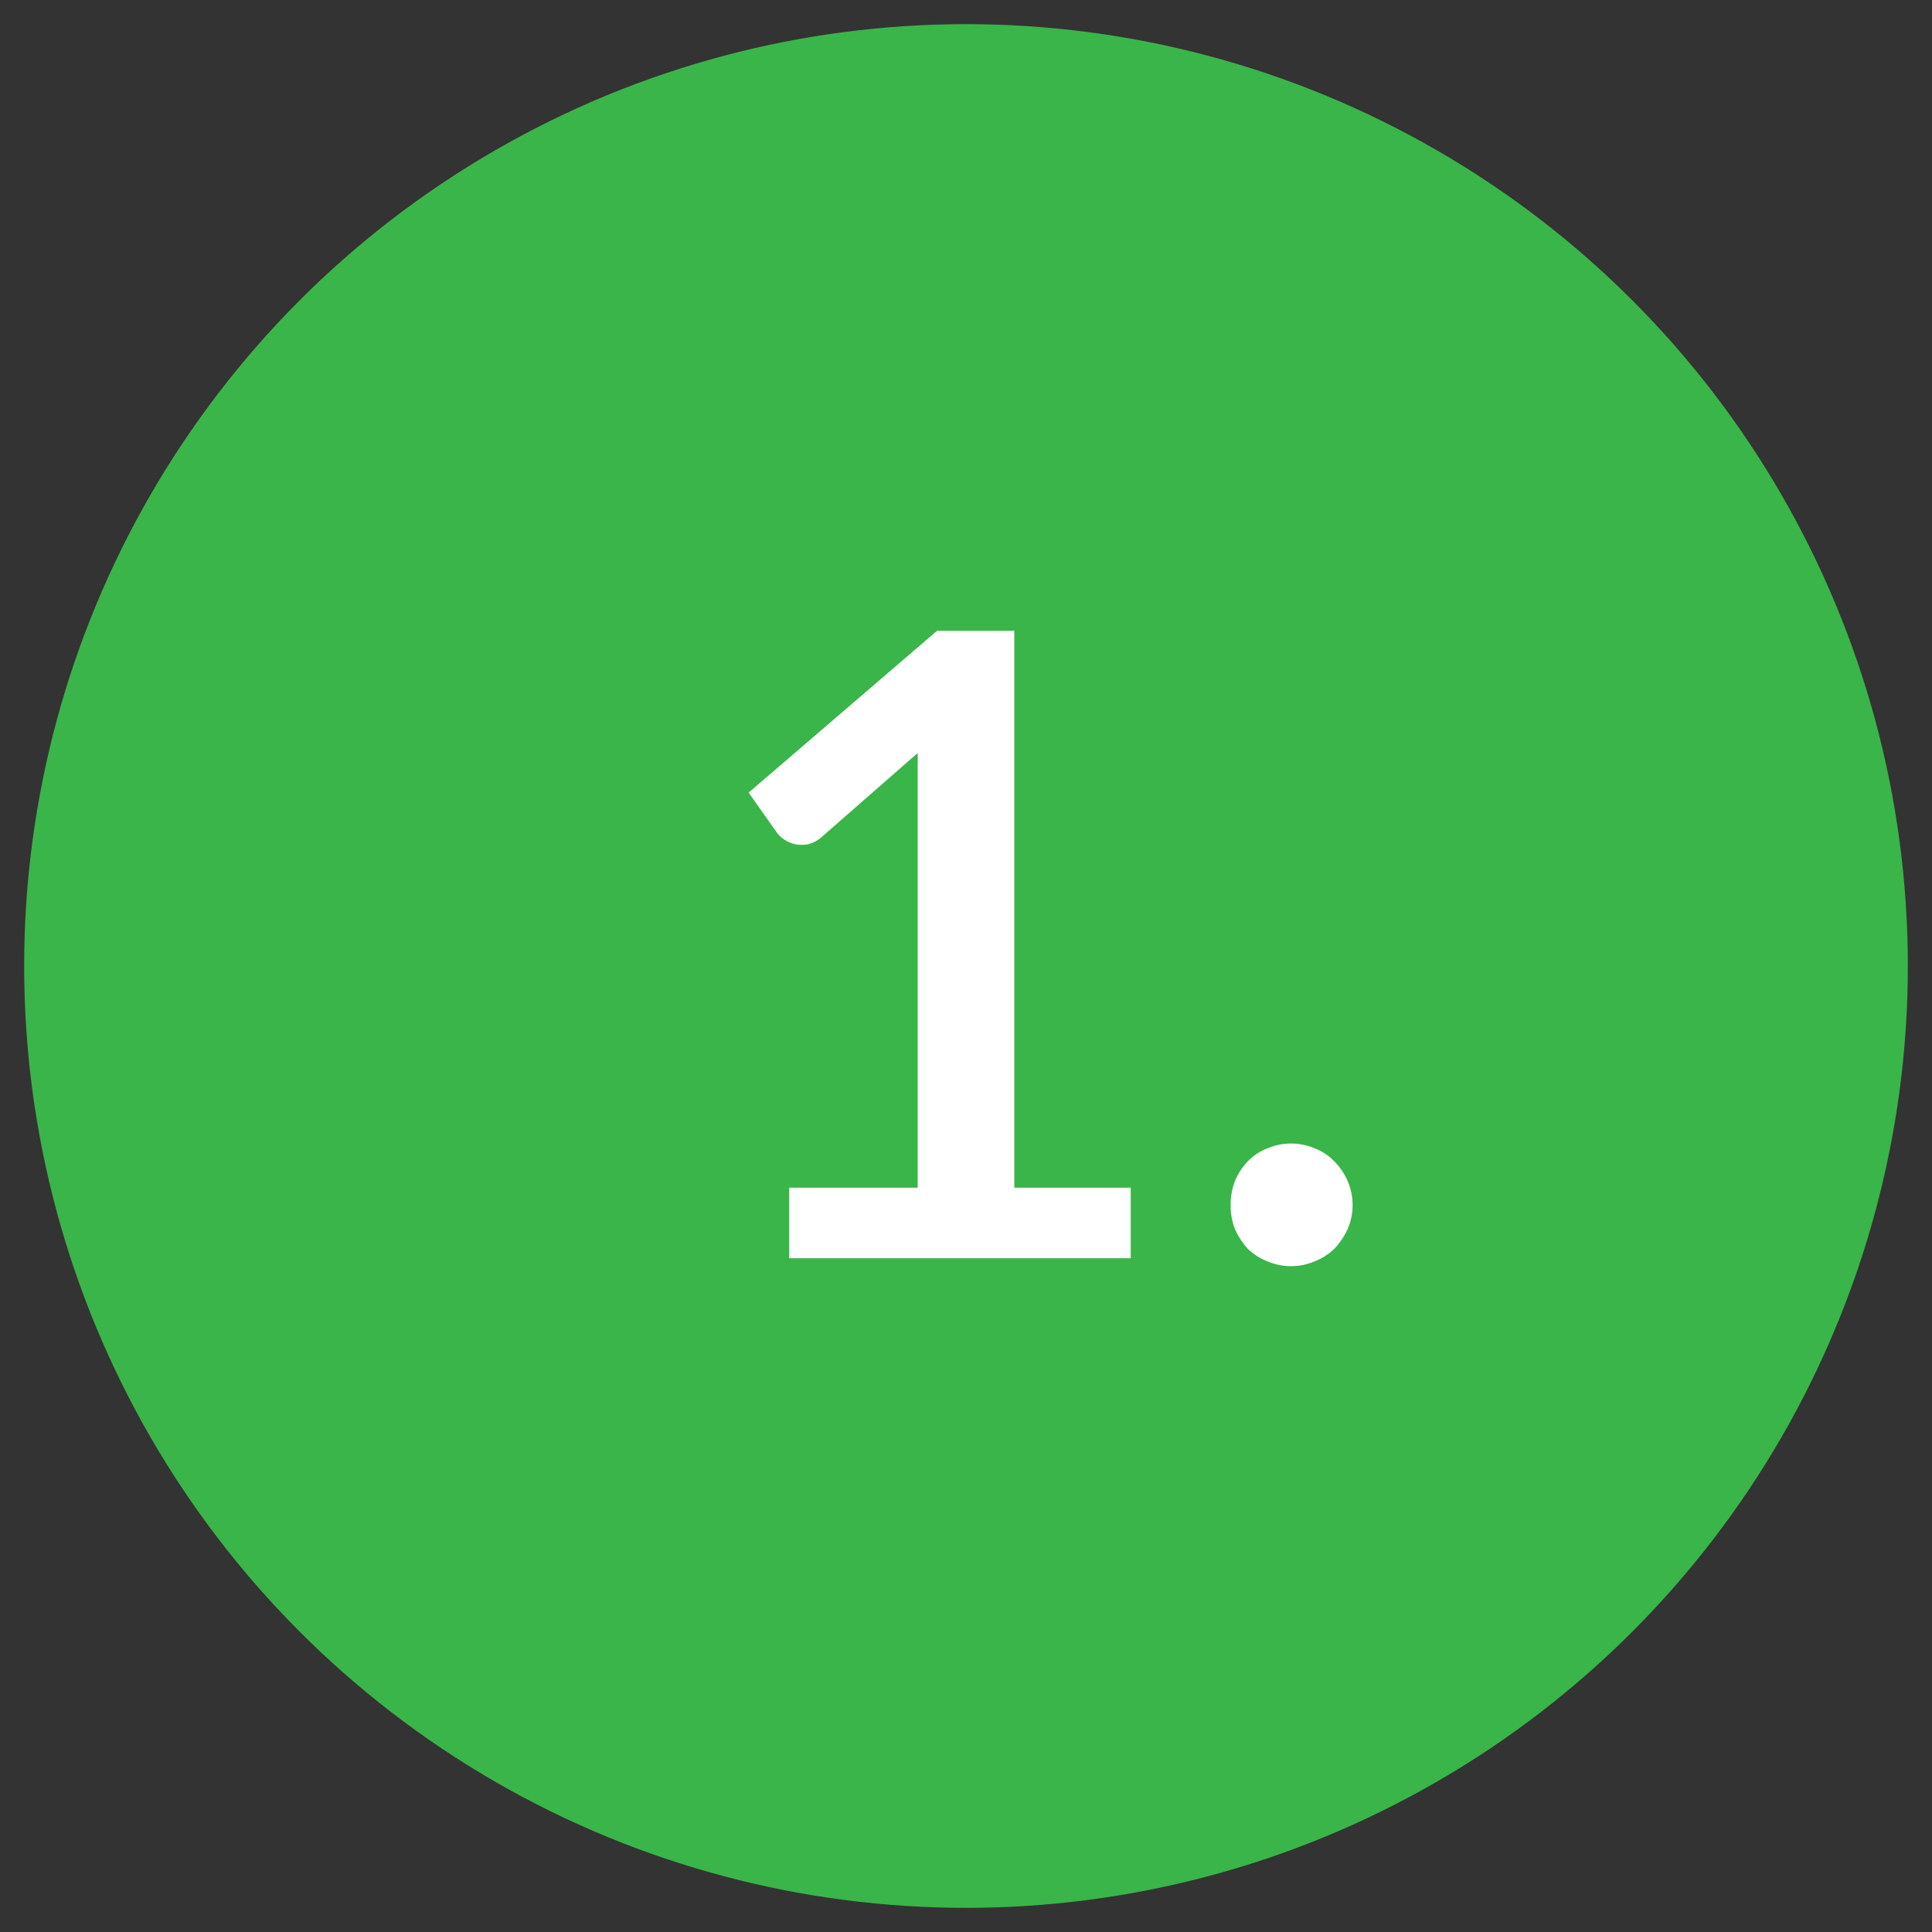 <svg id="Layer_1" data-name="Layer 1" xmlns="http://www.w3.org/2000/svg" viewBox="0 0 40 40"><rect x="0" y="0" width="40" height="40" fill="#333333" stroke="none"/><circle cx="20" cy="20" r="19.5" style="fill:#3ab549"/><path d="M23.41,24.59v1.46H16.34V24.59H19V16.47c0-.29,0-.58,0-.88L17,17.34a.7.7,0,0,1-.27.14.78.78,0,0,1-.26,0,.67.67,0,0,1-.37-.22l-.6-.85,3.9-3.35H21V24.59Z" style="fill:#fff"/><path d="M25.48,24.94a1.3,1.3,0,0,1,.09-.49,1.26,1.26,0,0,1,.26-.4,1.09,1.09,0,0,1,.4-.27,1.25,1.25,0,0,1,1,0,1.09,1.09,0,0,1,.4.27,1.28,1.28,0,0,1,.27.4,1.25,1.25,0,0,1,0,1,1.56,1.56,0,0,1-.27.4,1.2,1.2,0,0,1-.4.26,1.25,1.25,0,0,1-1,0,1.2,1.2,0,0,1-.4-.26,1.53,1.53,0,0,1-.26-.4A1.3,1.3,0,0,1,25.48,24.94Z" style="fill:#fff"/></svg>